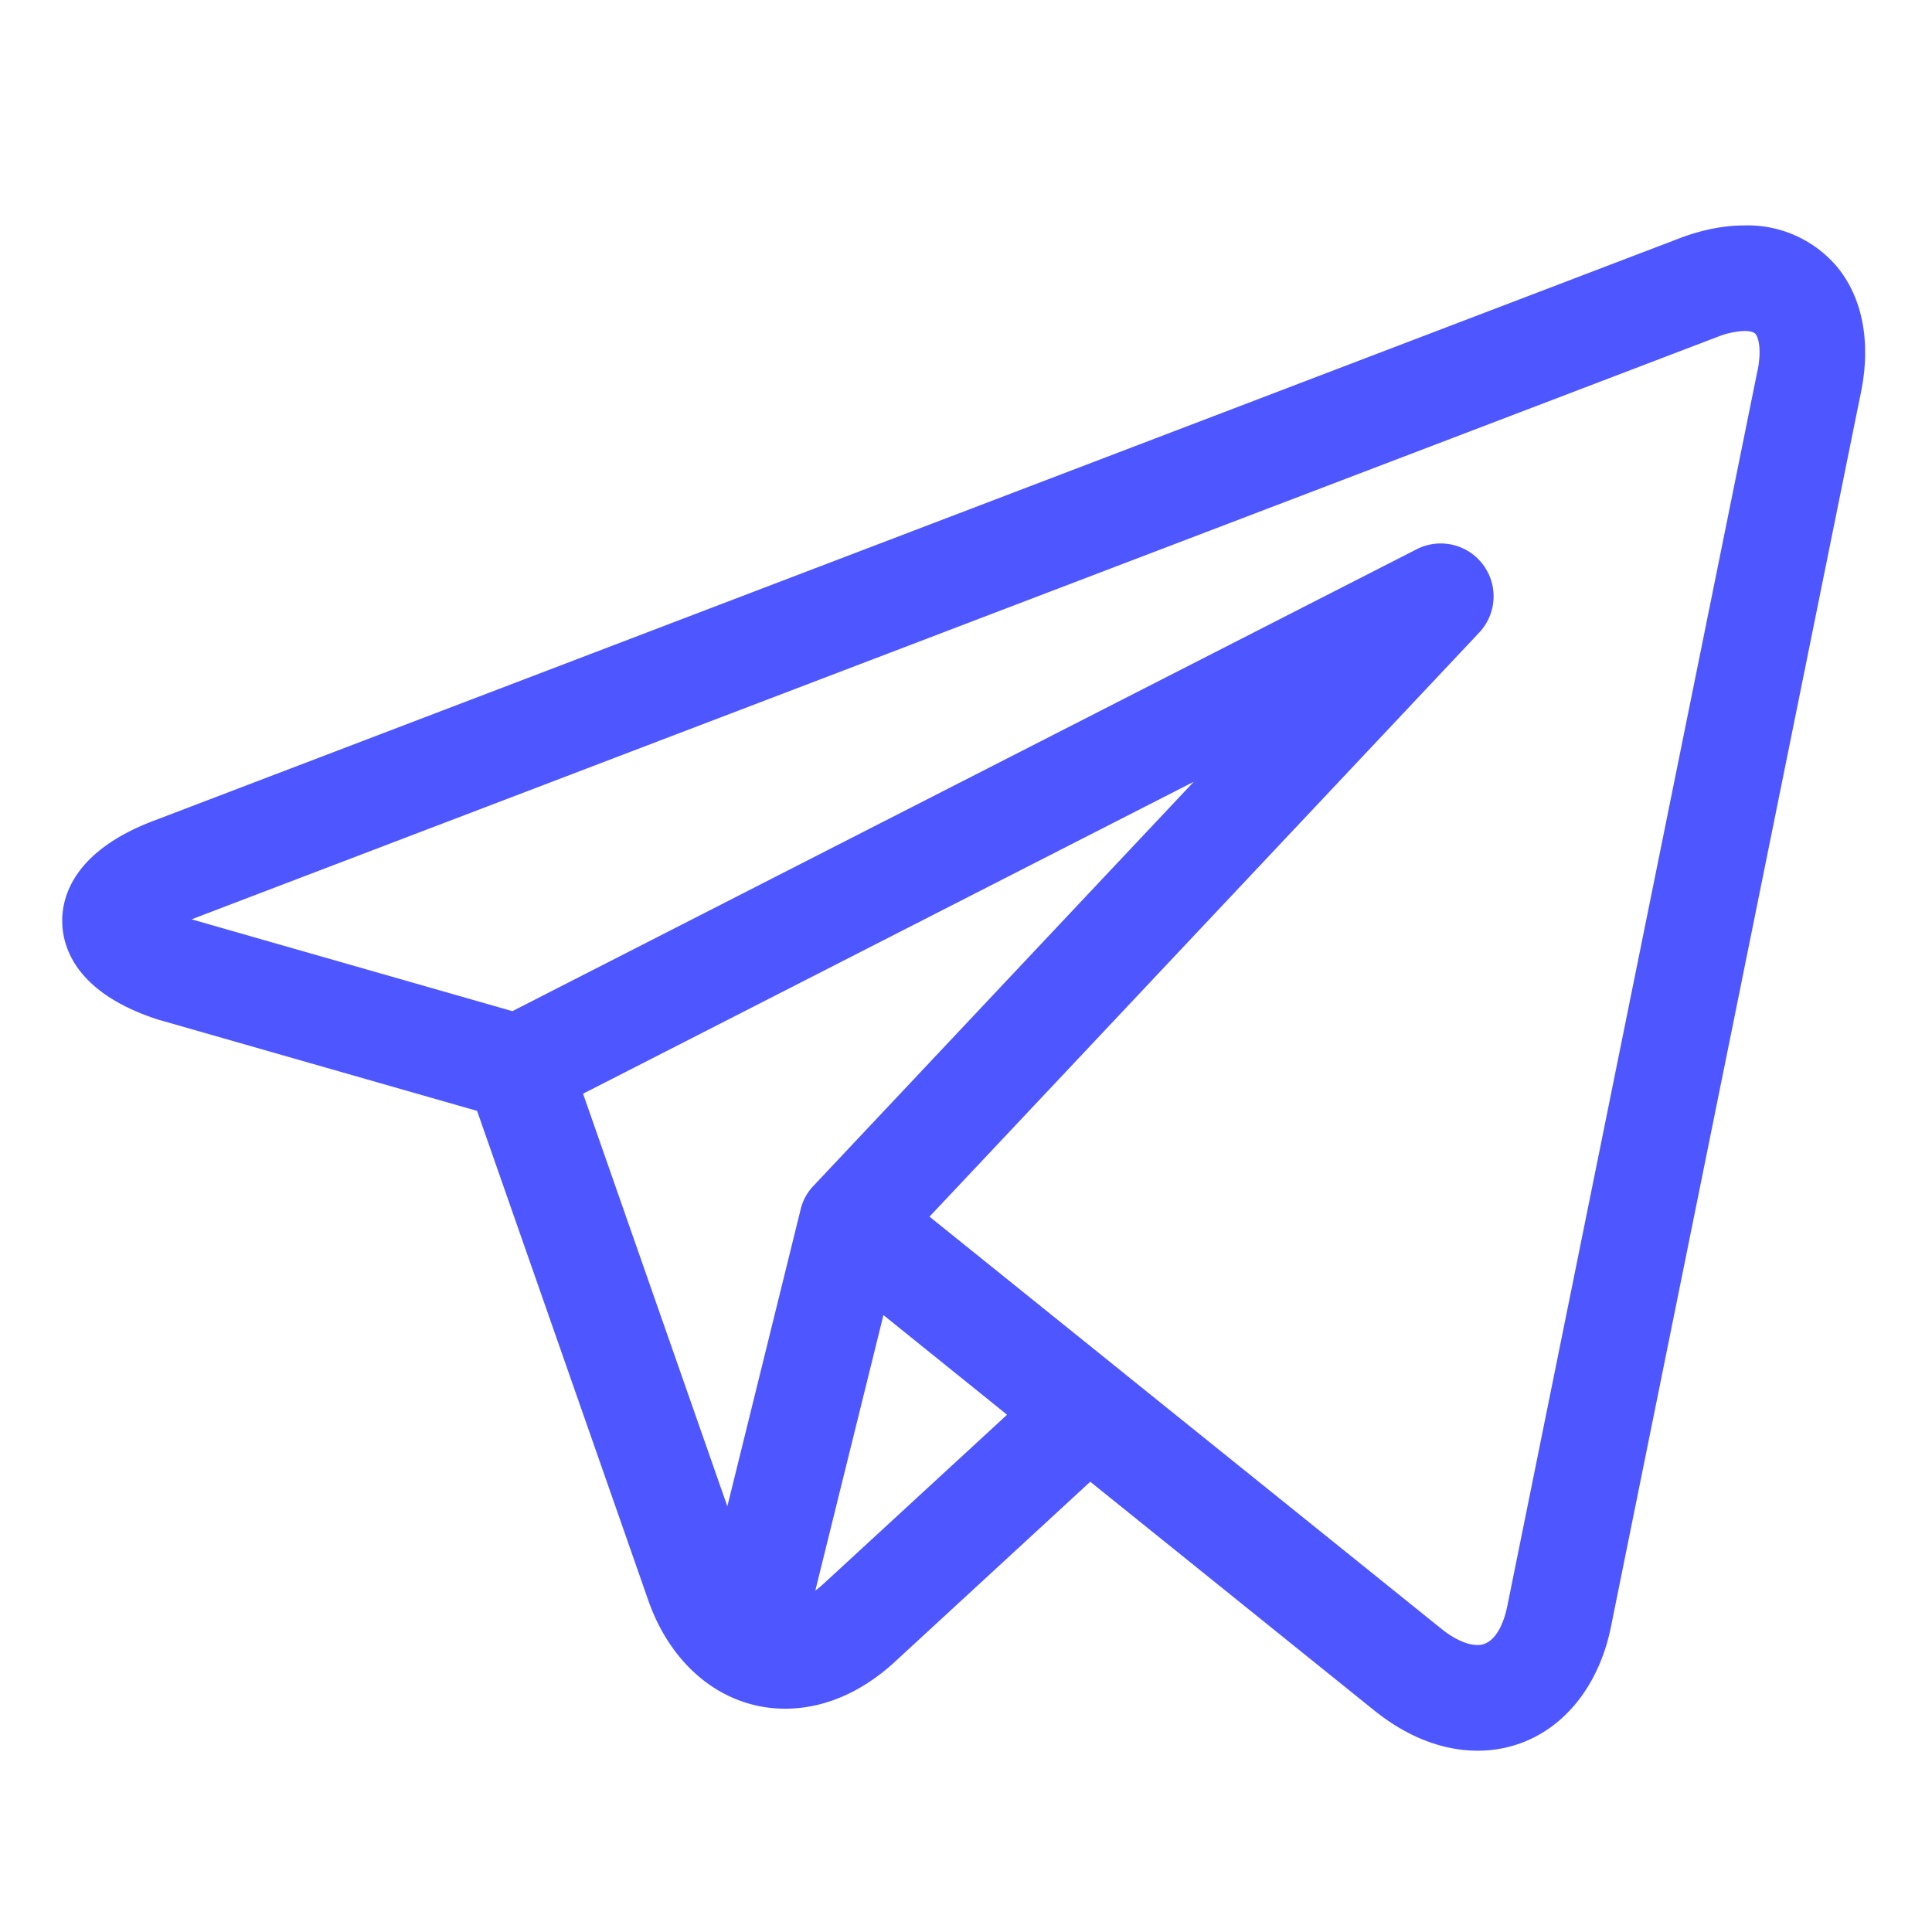 <svg xmlns="http://www.w3.org/2000/svg" width="19" height="19" fill="none"><g clip-path="url(#a)"><path fill="#4E56FF" d="M18.069 2.627a1.15 1.15 0 0 0-.914-.41c-.202 0-.417.042-.637.126l-15.01 5.73c-.796.303-.903.76-.896 1.004.007.245.14.694.952.953l.015.004 3.113.891 1.684 4.815c.23.656.745 1.064 1.345 1.064.378 0 .75-.159 1.076-.458l1.925-1.774 2.794 2.25.027.021.008.006c.31.241.649.368.98.368.647 0 1.162-.478 1.312-1.22l2.459-12.142c.099-.487.016-.924-.233-1.228M5.734 10.756l6.006-3.068L8 11.662a.5.5 0 0 0-.126.231l-.721 2.921zm2.359 4.825a1 1 0 0 1-.075.062l.67-2.71 1.216.98zm9.19-11.932-2.459 12.143c-.023.116-.099.386-.293.386-.096 0-.217-.052-.34-.147l-3.165-2.548-.002-.002-1.883-1.516 5.409-5.747a.52.52 0 0 0-.615-.818L5.039 9.944l-3.155-.903 15.004-5.727a.8.8 0 0 1 .267-.059c.032 0 .088.004.11.03.027.033.062.148.019.364"/></g><defs><clipPath id="a"><path fill="#fff" d="M.612.865h17.73v17.731H.613z"/></clipPath></defs></svg>